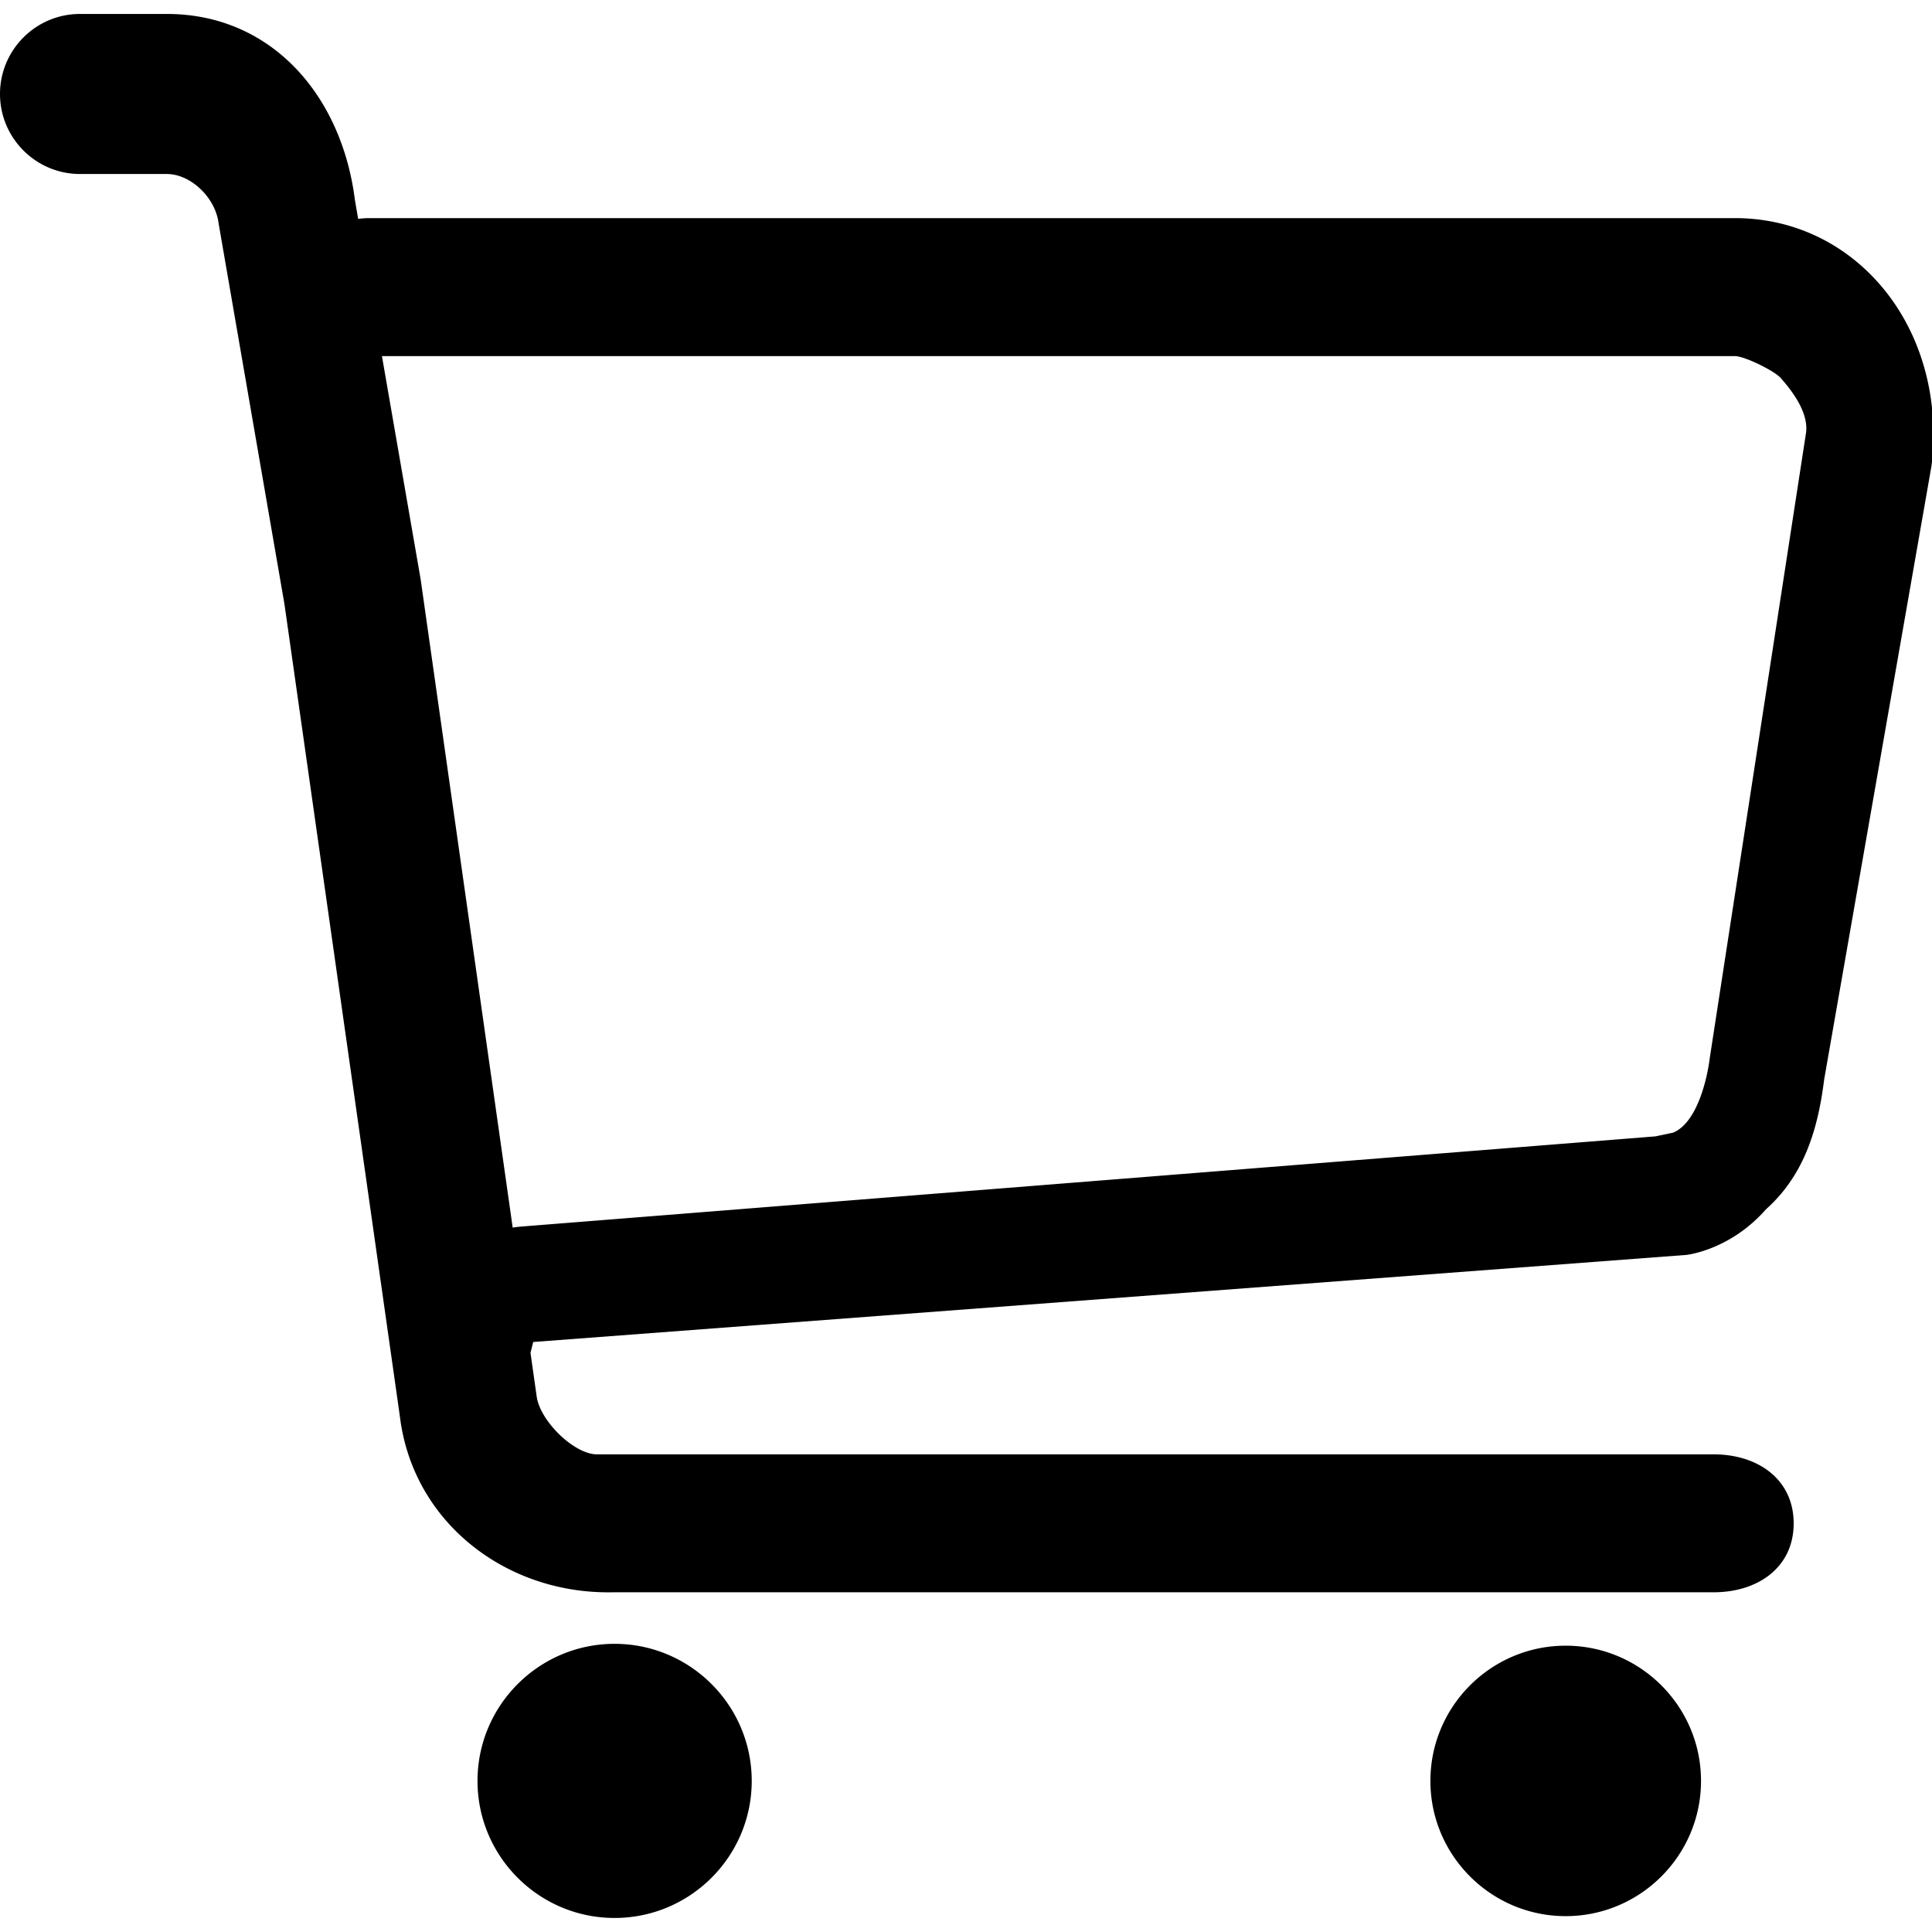 <svg t="1677059869388" class="icon" viewBox="0 0 1039 1024" version="1.1" xmlns="http://www.w3.org/2000/svg" p-id="10987" xmlns:xlink="http://www.w3.org/1999/xlink" width="26" height="26"><path d="M841.999 877.525c-40.116 0-72.751 32.623-72.751 72.727 0 40.092 32.634 72.715 72.751 72.715 40.134 0 72.78-32.623 72.78-72.715 0-40.104-32.646-72.727-72.78-72.727zM330.507 876.528c-40.639 0-73.712 33.074-73.712 73.724 0 40.645 33.068 73.701 73.712 73.701 40.674 0 73.76-33.056 73.76-73.701 0-40.651-33.086-73.724-73.76-73.724zM1010.266 144.699c-19.939-22.504-47.372-34.903-77.192-34.903H198.348a42.456 42.456 0 0 0-5.73 0.428l-1.716-9.898C183.931 44.071 146.148 0 89.679 0h-46.642c-23.728 0-43.038 19.298-43.038 43.026 0 23.74 19.31 43.049 43.038 43.049h46.642c12.909 0 26.204 12.683 27.896 26.608l35.407 204.737 62.062 436.753c6.84 56.41 56.018 94.655 111.952 94.655l5.184-0.024h589.403c23.728 0 43.026-13.336 43.026-37.04 0-23.751-19.298-37.135-43.026-37.135H321.06c-12.303 0-30.895-18.069-32.498-31.518l-3.272-23.057 1.455-5.849 620.256-46.838s23.389-2.506 42.663-24.47c20.723-18.502 28.039-43.328 31.346-69.888l57.662-329.634 0.048-0.261c4.525-37.046-5.843-72.923-28.454-98.414z m-38.964 80.268l-51.659 335.489-0.053 0.267c-1.692 13.948-7.523 35.871-19.832 40.9l-9.417 1.995L280.534 652.107c-1.526 0.119-3.147 0.315-4.816 0.588L226.226 304.089 205.408 184.02h727.666c5.083 0 21.139 7.856 24.606 11.81 5.914 6.716 14.851 18.14 13.621 29.137z" p-id="10988"></path></svg>